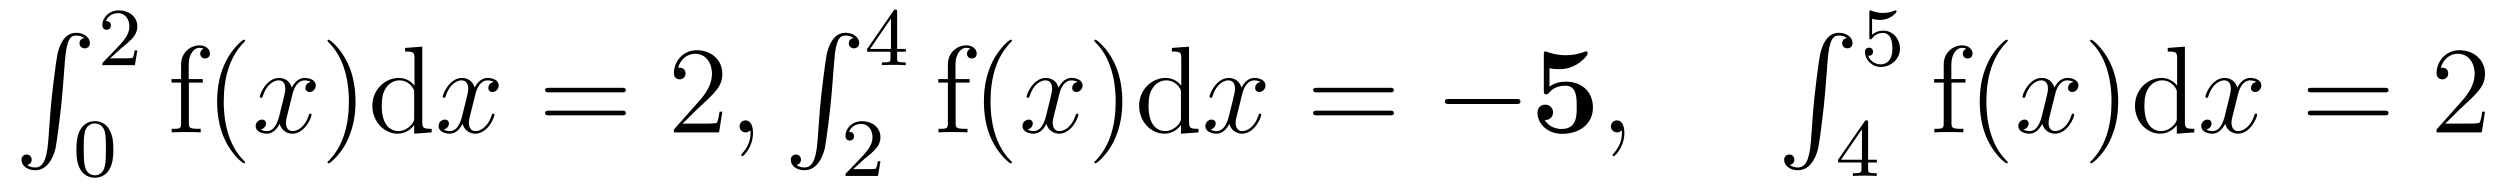 <?xml version='1.0'?>
<!-- This file was generated by dvisvgm 1.9.2 -->
<svg height='18pt' version='1.1' viewBox='0 -18 241 18' width='241pt' xmlns='http://www.w3.org/2000/svg' xmlns:xlink='http://www.w3.org/1999/xlink'>
<g id='page1'>
<g transform='matrix(1 0 0 1 -127 649)'>
<path d='M131.648 -653.355C131.492 -651.402 131.055 -650.856 130.383 -650.856C130.227 -650.856 129.867 -650.887 129.617 -651.105C129.961 -651.152 130.055 -651.434 130.055 -651.59C130.055 -651.949 129.789 -652.105 129.57 -652.105C129.336 -652.105 129.07 -651.949 129.07 -651.59C129.07 -651.012 129.664 -650.59 130.383 -650.59C131.508 -650.59 132.086 -651.637 132.352 -652.699C132.492 -653.324 132.93 -656.793 133.023 -658.121L133.258 -661.09C133.414 -663.277 133.82 -663.574 134.352 -663.574C134.477 -663.574 134.852 -663.559 135.117 -663.324C134.758 -663.277 134.664 -663.012 134.664 -662.84C134.664 -662.496 134.93 -662.34 135.164 -662.34S135.664 -662.496 135.664 -662.856C135.664 -663.418 135.055 -663.84 134.352 -663.84C133.211 -663.84 132.742 -662.684 132.539 -661.777C132.398 -661.121 131.977 -657.762 131.867 -656.324L131.648 -653.355ZM134.035 -663.84' fill-rule='evenodd'/>
<path d='M138.676 -662.344C138.816 -662.453 139.145 -662.719 139.269 -662.828C139.77 -663.281 140.238 -663.719 140.238 -664.453C140.238 -665.391 139.441 -666 138.441 -666C137.488 -666 136.863 -665.281 136.863 -664.578C136.863 -664.188 137.176 -664.125 137.285 -664.125C137.457 -664.125 137.691 -664.25 137.691 -664.547C137.691 -664.969 137.301 -664.969 137.207 -664.969C137.441 -665.547 137.973 -665.734 138.363 -665.734C139.098 -665.734 139.473 -665.109 139.473 -664.453C139.473 -663.625 138.894 -663.016 137.957 -662.047L136.957 -661.016C136.863 -660.937 136.863 -660.922 136.863 -660.719H140.004L140.238 -662.141H139.988C139.957 -661.984 139.895 -661.578 139.801 -661.437C139.754 -661.375 139.145 -661.375 139.02 -661.375H137.613L138.676 -662.344ZM140.641 -660.719' fill-rule='evenodd'/>
<path d='M137.93 -652.57C137.93 -653.43 137.836 -653.945 137.57 -654.445C137.227 -655.148 136.586 -655.32 136.148 -655.32C135.148 -655.32 134.773 -654.57 134.664 -654.352C134.383 -653.773 134.367 -652.992 134.367 -652.57C134.367 -652.055 134.383 -651.242 134.773 -650.617C135.133 -650.023 135.727 -649.867 136.148 -649.867C136.523 -649.867 137.211 -649.992 137.602 -650.773C137.898 -651.352 137.93 -652.055 137.93 -652.57ZM136.148 -650.102C135.867 -650.102 135.32 -650.227 135.164 -651.055C135.07 -651.508 135.07 -652.258 135.07 -652.664C135.07 -653.211 135.07 -653.773 135.164 -654.211C135.32 -655.023 135.945 -655.102 136.148 -655.102C136.414 -655.102 136.961 -654.961 137.117 -654.242C137.211 -653.805 137.211 -653.211 137.211 -652.664C137.211 -652.195 137.211 -651.492 137.117 -651.039C136.961 -650.211 136.414 -650.102 136.148 -650.102ZM138.238 -650.039' fill-rule='evenodd'/>
<path d='M145.207 -659.035H146.551V-659.379H145.191V-660.77C145.191 -661.848 145.738 -662.394 146.223 -662.394C146.316 -662.394 146.504 -662.363 146.645 -662.301C146.598 -662.285 146.301 -662.176 146.301 -661.832C146.301 -661.551 146.488 -661.363 146.754 -661.363C147.051 -661.363 147.238 -661.551 147.238 -661.848C147.238 -662.285 146.801 -662.629 146.238 -662.629C145.395 -662.629 144.457 -661.988 144.457 -660.77V-659.379H143.535V-659.035H144.457V-655.113C144.457 -654.582 144.332 -654.582 143.551 -654.582V-654.238C143.895 -654.27 144.535 -654.27 144.894 -654.27C145.223 -654.27 146.066 -654.27 146.348 -654.238V-654.582H146.098C145.238 -654.582 145.207 -654.723 145.207 -655.145V-659.035ZM150.633 -651.348C150.633 -651.379 150.633 -651.395 150.43 -651.598C149.242 -652.801 148.57 -654.77 148.57 -657.207C148.57 -659.52 149.133 -661.504 150.508 -662.91C150.633 -663.02 150.633 -663.051 150.633 -663.082C150.633 -663.16 150.57 -663.176 150.523 -663.176C150.367 -663.176 149.398 -662.316 148.805 -661.145C148.195 -659.941 147.93 -658.676 147.93 -657.207C147.93 -656.145 148.086 -654.723 148.711 -653.457C149.414 -652.02 150.398 -651.254 150.523 -651.254C150.57 -651.254 150.633 -651.27 150.633 -651.348ZM151.316 -654.238' fill-rule='evenodd'/>
<path d='M156.973 -659.098C156.582 -659.035 156.441 -658.738 156.441 -658.52C156.441 -658.238 156.676 -658.129 156.832 -658.129C157.191 -658.129 157.441 -658.441 157.441 -658.77C157.441 -659.27 156.879 -659.488 156.363 -659.488C155.645 -659.488 155.238 -658.785 155.129 -658.551C154.863 -659.441 154.113 -659.488 153.91 -659.488C152.691 -659.488 152.051 -657.941 152.051 -657.676C152.051 -657.629 152.098 -657.566 152.176 -657.566C152.27 -657.566 152.301 -657.629 152.316 -657.676C152.723 -659.004 153.519 -659.254 153.863 -659.254C154.41 -659.254 154.504 -658.754 154.504 -658.473C154.504 -658.207 154.441 -657.941 154.301 -657.363L153.894 -655.723C153.707 -655.02 153.363 -654.363 152.738 -654.363C152.676 -654.363 152.379 -654.363 152.129 -654.519C152.551 -654.598 152.645 -654.957 152.645 -655.098C152.645 -655.332 152.473 -655.473 152.254 -655.473C151.957 -655.473 151.644 -655.223 151.644 -654.848C151.644 -654.348 152.207 -654.113 152.723 -654.113C153.301 -654.113 153.707 -654.566 153.957 -655.066C154.145 -654.363 154.738 -654.113 155.176 -654.113C156.395 -654.113 157.035 -655.676 157.035 -655.941C157.035 -656.004 156.988 -656.051 156.926 -656.051C156.816 -656.051 156.801 -655.988 156.77 -655.895C156.441 -654.848 155.754 -654.363 155.207 -654.363C154.801 -654.363 154.566 -654.66 154.566 -655.16C154.566 -655.426 154.613 -655.613 154.816 -656.394L155.223 -658.02C155.41 -658.738 155.816 -659.254 156.363 -659.254C156.379 -659.254 156.723 -659.254 156.973 -659.098ZM157.914 -654.238' fill-rule='evenodd'/>
<path d='M161.273 -657.207C161.273 -658.113 161.164 -659.598 160.492 -660.973C159.789 -662.41 158.805 -663.176 158.68 -663.176C158.633 -663.176 158.57 -663.16 158.57 -663.082C158.57 -663.051 158.57 -663.02 158.773 -662.816C159.961 -661.613 160.633 -659.645 160.633 -657.223C160.633 -654.91 160.07 -652.91 158.695 -651.504C158.57 -651.395 158.57 -651.379 158.57 -651.348C158.57 -651.27 158.633 -651.254 158.68 -651.254C158.836 -651.254 159.805 -652.098 160.398 -653.27C161.008 -654.488 161.273 -655.77 161.273 -657.207ZM166.051 -662.379V-662.035C166.863 -662.035 166.957 -661.957 166.957 -661.363V-658.738C166.707 -659.082 166.191 -659.488 165.457 -659.488C164.082 -659.488 162.894 -658.332 162.894 -656.801C162.894 -655.285 164.019 -654.113 165.332 -654.113C166.238 -654.113 166.77 -654.723 166.926 -654.941V-654.113L168.613 -654.238V-654.582C167.801 -654.582 167.707 -654.66 167.707 -655.254V-662.504L166.051 -662.379ZM166.926 -655.629C166.926 -655.426 166.926 -655.379 166.77 -655.113C166.473 -654.707 165.988 -654.363 165.395 -654.363C165.082 -654.363 163.801 -654.473 163.801 -656.785C163.801 -657.645 163.941 -658.129 164.207 -658.52C164.441 -658.895 164.91 -659.254 165.519 -659.254C166.254 -659.254 166.676 -658.723 166.785 -658.535C166.926 -658.332 166.926 -658.301 166.926 -658.082V-655.629ZM168.949 -654.238' fill-rule='evenodd'/>
<path d='M174.606 -659.098C174.215 -659.035 174.074 -658.738 174.074 -658.52C174.074 -658.238 174.309 -658.129 174.465 -658.129C174.824 -658.129 175.074 -658.441 175.074 -658.77C175.074 -659.27 174.512 -659.488 173.996 -659.488C173.277 -659.488 172.871 -658.785 172.762 -658.551C172.496 -659.441 171.746 -659.488 171.543 -659.488C170.324 -659.488 169.684 -657.941 169.684 -657.676C169.684 -657.629 169.731 -657.566 169.809 -657.566C169.902 -657.566 169.934 -657.629 169.949 -657.676C170.355 -659.004 171.152 -659.254 171.496 -659.254C172.043 -659.254 172.137 -658.754 172.137 -658.473C172.137 -658.207 172.074 -657.941 171.934 -657.363L171.527 -655.723C171.34 -655.02 170.996 -654.363 170.371 -654.363C170.309 -654.363 170.012 -654.363 169.762 -654.519C170.184 -654.598 170.277 -654.957 170.277 -655.098C170.277 -655.332 170.106 -655.473 169.887 -655.473C169.59 -655.473 169.277 -655.223 169.277 -654.848C169.277 -654.348 169.84 -654.113 170.355 -654.113C170.934 -654.113 171.34 -654.566 171.59 -655.066C171.777 -654.363 172.371 -654.113 172.809 -654.113C174.027 -654.113 174.668 -655.676 174.668 -655.941C174.668 -656.004 174.621 -656.051 174.559 -656.051C174.449 -656.051 174.434 -655.988 174.402 -655.895C174.074 -654.848 173.387 -654.363 172.84 -654.363C172.434 -654.363 172.199 -654.66 172.199 -655.16C172.199 -655.426 172.246 -655.613 172.449 -656.394L172.855 -658.02C173.043 -658.738 173.449 -659.254 173.996 -659.254C174.012 -659.254 174.355 -659.254 174.606 -659.098ZM175.547 -654.238' fill-rule='evenodd'/>
<path d='M186.953 -658.098C187.125 -658.098 187.328 -658.098 187.328 -658.316C187.328 -658.535 187.125 -658.535 186.953 -658.535H179.937C179.766 -658.535 179.547 -658.535 179.547 -658.332C179.547 -658.098 179.75 -658.098 179.937 -658.098H186.953ZM186.953 -655.879C187.125 -655.879 187.328 -655.879 187.328 -656.098C187.328 -656.332 187.125 -656.332 186.953 -656.332H179.937C179.766 -656.332 179.547 -656.332 179.547 -656.113C179.547 -655.879 179.75 -655.879 179.937 -655.879H186.953ZM188.023 -654.238' fill-rule='evenodd'/>
<path d='M196.633 -656.238H196.367C196.336 -656.035 196.242 -655.379 196.117 -655.191C196.039 -655.082 195.352 -655.082 194.992 -655.082H192.79C193.117 -655.363 193.836 -656.129 194.148 -656.41C195.961 -658.082 196.633 -658.691 196.633 -659.879C196.633 -661.254 195.539 -662.16 194.164 -662.16C192.774 -662.16 191.961 -660.988 191.961 -659.957C191.961 -659.348 192.492 -659.348 192.523 -659.348C192.774 -659.348 193.086 -659.535 193.086 -659.91C193.086 -660.254 192.868 -660.473 192.523 -660.473C192.414 -660.473 192.398 -660.473 192.367 -660.457C192.586 -661.269 193.226 -661.816 194.008 -661.816C195.024 -661.816 195.632 -660.973 195.632 -659.879C195.632 -658.863 195.055 -657.988 194.368 -657.223L191.961 -654.519V-654.238H196.32L196.633 -656.238ZM197.262 -654.238' fill-rule='evenodd'/>
<path d='M199.59 -654.191C199.59 -654.879 199.356 -655.395 198.871 -655.395C198.496 -655.395 198.293 -655.082 198.293 -654.816C198.293 -654.566 198.48 -654.238 198.887 -654.238C199.043 -654.238 199.168 -654.285 199.277 -654.395C199.292 -654.41 199.309 -654.41 199.325 -654.41C199.356 -654.41 199.356 -654.254 199.356 -654.191C199.356 -653.801 199.277 -653.019 198.59 -652.254C198.449 -652.098 198.449 -652.082 198.449 -652.051C198.449 -652.004 198.511 -651.941 198.575 -651.941C198.668 -651.941 199.59 -652.816 199.59 -654.191ZM200.5 -654.238' fill-rule='evenodd'/>
<path d='M205.808 -653.355C205.652 -651.402 205.214 -650.856 204.542 -650.856C204.386 -650.856 204.028 -650.887 203.777 -651.105C204.121 -651.152 204.215 -651.434 204.215 -651.59C204.215 -651.949 203.95 -652.105 203.73 -652.105C203.496 -652.105 203.231 -651.949 203.231 -651.59C203.231 -651.012 203.825 -650.59 204.542 -650.59C205.668 -650.59 206.246 -651.637 206.512 -652.699C206.652 -653.324 207.09 -656.793 207.184 -658.121L207.418 -661.09C207.575 -663.277 207.98 -663.574 208.512 -663.574C208.637 -663.574 209.011 -663.559 209.278 -663.324C208.918 -663.277 208.824 -663.012 208.824 -662.84C208.824 -662.496 209.09 -662.34 209.324 -662.34C209.558 -662.34 209.825 -662.496 209.825 -662.856C209.825 -663.418 209.215 -663.84 208.512 -663.84C207.371 -663.84 206.903 -662.684 206.699 -661.777C206.558 -661.121 206.137 -657.762 206.027 -656.324L205.808 -653.355ZM208.195 -663.84' fill-rule='evenodd'/>
<path d='M213.485 -665.859C213.485 -666.016 213.485 -666.078 213.328 -666.078C213.218 -666.078 213.218 -666.078 213.14 -665.969L210.594 -662.281V-662.016H212.844V-661.359C212.844 -661.062 212.813 -660.984 212.203 -660.984H212.016V-660.719C212.704 -660.75 212.719 -660.75 213.172 -660.75C213.625 -660.75 213.641 -660.75 214.313 -660.719V-660.984H214.126C213.516 -660.984 213.485 -661.062 213.485 -661.359V-662.016H214.328V-662.281H213.485V-665.859ZM212.891 -665.219V-662.281H210.875L212.891 -665.219ZM214.559 -660.719' fill-rule='evenodd'/>
<path d='M210.312 -651.664C210.454 -651.773 210.781 -652.039 210.906 -652.148C211.406 -652.602 211.876 -653.039 211.876 -653.773C211.876 -654.711 211.078 -655.32 210.078 -655.32C209.125 -655.32 208.5 -654.602 208.5 -653.898C208.5 -653.508 208.812 -653.445 208.922 -653.445C209.094 -653.445 209.328 -653.57 209.328 -653.867C209.328 -654.289 208.938 -654.289 208.843 -654.289C209.078 -654.867 209.609 -655.055 210 -655.055C210.734 -655.055 211.109 -654.43 211.109 -653.773C211.109 -652.945 210.532 -652.336 209.593 -651.367L208.594 -650.336C208.5 -650.258 208.5 -650.242 208.5 -650.039H211.64L211.876 -651.461H211.625C211.594 -651.305 211.531 -650.898 211.438 -650.758C211.391 -650.695 210.781 -650.695 210.656 -650.695H209.25L210.312 -651.664ZM212.278 -650.039' fill-rule='evenodd'/>
<path d='M219.125 -659.035H220.469V-659.379H219.109V-660.77C219.109 -661.848 219.656 -662.394 220.141 -662.394C220.235 -662.394 220.422 -662.363 220.562 -662.301C220.516 -662.285 220.219 -662.176 220.219 -661.832C220.219 -661.551 220.406 -661.363 220.672 -661.363C220.969 -661.363 221.156 -661.551 221.156 -661.848C221.156 -662.285 220.718 -662.629 220.157 -662.629C219.312 -662.629 218.375 -661.988 218.375 -660.77V-659.379H217.453V-659.035H218.375V-655.113C218.375 -654.582 218.25 -654.582 217.469 -654.582V-654.238C217.812 -654.27 218.453 -654.27 218.813 -654.27C219.14 -654.27 219.984 -654.27 220.266 -654.238V-654.582H220.015C219.156 -654.582 219.125 -654.723 219.125 -655.145V-659.035ZM224.551 -651.348C224.551 -651.379 224.551 -651.395 224.347 -651.598C223.16 -652.801 222.488 -654.77 222.488 -657.207C222.488 -659.52 223.051 -661.504 224.425 -662.91C224.551 -663.02 224.551 -663.051 224.551 -663.082C224.551 -663.16 224.489 -663.176 224.442 -663.176C224.285 -663.176 223.316 -662.316 222.722 -661.145C222.113 -659.941 221.848 -658.676 221.848 -657.207C221.848 -656.145 222.004 -654.723 222.629 -653.457C223.332 -652.02 224.316 -651.254 224.442 -651.254C224.489 -651.254 224.551 -651.27 224.551 -651.348ZM225.234 -654.238' fill-rule='evenodd'/>
<path d='M230.891 -659.098C230.5 -659.035 230.359 -658.738 230.359 -658.52C230.359 -658.238 230.593 -658.129 230.75 -658.129C231.109 -658.129 231.359 -658.441 231.359 -658.77C231.359 -659.27 230.797 -659.488 230.281 -659.488C229.562 -659.488 229.157 -658.785 229.046 -658.551C228.781 -659.441 228.031 -659.488 227.828 -659.488C226.609 -659.488 225.968 -657.941 225.968 -657.676C225.968 -657.629 226.015 -657.566 226.093 -657.566C226.188 -657.566 226.219 -657.629 226.235 -657.676C226.64 -659.004 227.437 -659.254 227.782 -659.254C228.328 -659.254 228.422 -658.754 228.422 -658.473C228.422 -658.207 228.359 -657.941 228.218 -657.363L227.813 -655.723C227.626 -655.02 227.281 -654.363 226.656 -654.363C226.594 -654.363 226.297 -654.363 226.046 -654.519C226.469 -654.598 226.562 -654.957 226.562 -655.098C226.562 -655.332 226.391 -655.473 226.172 -655.473C225.875 -655.473 225.563 -655.223 225.563 -654.848C225.563 -654.348 226.126 -654.113 226.64 -654.113C227.219 -654.113 227.626 -654.566 227.875 -655.066C228.062 -654.363 228.656 -654.113 229.093 -654.113C230.312 -654.113 230.953 -655.676 230.953 -655.941C230.953 -656.004 230.906 -656.051 230.844 -656.051C230.735 -656.051 230.719 -655.988 230.688 -655.895C230.359 -654.848 229.672 -654.363 229.126 -654.363C228.719 -654.363 228.485 -654.66 228.485 -655.16C228.485 -655.426 228.532 -655.613 228.734 -656.394L229.141 -658.02C229.328 -658.738 229.734 -659.254 230.281 -659.254C230.297 -659.254 230.641 -659.254 230.891 -659.098ZM231.832 -654.238' fill-rule='evenodd'/>
<path d='M235.192 -657.207C235.192 -658.113 235.082 -659.598 234.41 -660.973C233.707 -662.41 232.723 -663.176 232.597 -663.176C232.55 -663.176 232.488 -663.16 232.488 -663.082C232.488 -663.051 232.488 -663.02 232.692 -662.816C233.879 -661.613 234.551 -659.645 234.551 -657.223C234.551 -654.91 233.988 -652.91 232.613 -651.504C232.488 -651.395 232.488 -651.379 232.488 -651.348C232.488 -651.27 232.55 -651.254 232.597 -651.254C232.754 -651.254 233.723 -652.098 234.317 -653.27C234.925 -654.488 235.192 -655.77 235.192 -657.207ZM239.969 -662.379V-662.035C240.781 -662.035 240.875 -661.957 240.875 -661.363V-658.738C240.625 -659.082 240.109 -659.488 239.375 -659.488C238 -659.488 236.813 -658.332 236.813 -656.801C236.813 -655.285 237.937 -654.113 239.25 -654.113C240.156 -654.113 240.688 -654.723 240.844 -654.941V-654.113L242.531 -654.238V-654.582C241.718 -654.582 241.625 -654.66 241.625 -655.254V-662.504L239.969 -662.379ZM240.844 -655.629C240.844 -655.426 240.844 -655.379 240.688 -655.113C240.391 -654.707 239.906 -654.363 239.312 -654.363C239 -654.363 237.719 -654.473 237.719 -656.785C237.719 -657.645 237.859 -658.129 238.126 -658.52C238.36 -658.895 238.828 -659.254 239.437 -659.254C240.172 -659.254 240.594 -658.723 240.703 -658.535C240.844 -658.332 240.844 -658.301 240.844 -658.082V-655.629ZM242.867 -654.238' fill-rule='evenodd'/>
<path d='M248.524 -659.098C248.132 -659.035 247.992 -658.738 247.992 -658.52C247.992 -658.238 248.226 -658.129 248.383 -658.129C248.742 -658.129 248.992 -658.441 248.992 -658.77C248.992 -659.27 248.43 -659.488 247.914 -659.488C247.195 -659.488 246.79 -658.785 246.679 -658.551C246.414 -659.441 245.664 -659.488 245.461 -659.488C244.242 -659.488 243.601 -657.941 243.601 -657.676C243.601 -657.629 243.648 -657.566 243.726 -657.566C243.821 -657.566 243.852 -657.629 243.868 -657.676C244.273 -659.004 245.07 -659.254 245.414 -659.254C245.96 -659.254 246.055 -658.754 246.055 -658.473C246.055 -658.207 245.992 -657.941 245.851 -657.363L245.446 -655.723C245.258 -655.02 244.914 -654.363 244.289 -654.363C244.226 -654.363 243.93 -654.363 243.679 -654.519C244.102 -654.598 244.195 -654.957 244.195 -655.098C244.195 -655.332 244.024 -655.473 243.805 -655.473C243.508 -655.473 243.196 -655.223 243.196 -654.848C243.196 -654.348 243.758 -654.113 244.273 -654.113C244.852 -654.113 245.258 -654.566 245.508 -655.066C245.695 -654.363 246.289 -654.113 246.726 -654.113C247.945 -654.113 248.586 -655.676 248.586 -655.941C248.586 -656.004 248.539 -656.051 248.477 -656.051C248.368 -656.051 248.352 -655.988 248.321 -655.895C247.992 -654.848 247.304 -654.363 246.758 -654.363C246.352 -654.363 246.118 -654.66 246.118 -655.16C246.118 -655.426 246.164 -655.613 246.367 -656.394L246.774 -658.02C246.961 -658.738 247.367 -659.254 247.914 -659.254C247.93 -659.254 248.274 -659.254 248.524 -659.098ZM249.464 -654.238' fill-rule='evenodd'/>
<path d='M260.992 -658.098C261.164 -658.098 261.367 -658.098 261.367 -658.316C261.367 -658.535 261.164 -658.535 260.992 -658.535H253.976C253.805 -658.535 253.586 -658.535 253.586 -658.332C253.586 -658.098 253.789 -658.098 253.976 -658.098H260.992ZM260.992 -655.879C261.164 -655.879 261.367 -655.879 261.367 -656.098C261.367 -656.332 261.164 -656.332 260.992 -656.332H253.976C253.805 -656.332 253.586 -656.332 253.586 -656.113C253.586 -655.879 253.789 -655.879 253.976 -655.879H260.992ZM262.062 -654.238' fill-rule='evenodd'/>
<path d='M273.164 -656.973C273.367 -656.973 273.57 -656.973 273.57 -657.223C273.57 -657.457 273.367 -657.457 273.164 -657.457H266.711C266.508 -657.457 266.29 -657.457 266.29 -657.223C266.29 -656.973 266.508 -656.973 266.711 -656.973H273.164ZM274.543 -654.238' fill-rule='evenodd'/>
<path d='M276.371 -660.426C276.778 -660.332 277.105 -660.332 277.277 -660.332C277.574 -660.332 278.246 -660.332 279.043 -660.816C279.418 -661.051 280.043 -661.582 280.043 -661.848C280.043 -661.91 280.043 -662.051 279.902 -662.051C279.887 -662.051 279.856 -662.051 279.746 -662.004C279.199 -661.801 278.605 -661.676 277.933 -661.676C277.261 -661.676 276.684 -661.801 276.121 -662.004C276.043 -662.035 276.012 -662.051 275.981 -662.051C275.825 -662.051 275.825 -661.941 275.825 -661.738V-658.269C275.825 -658.035 275.825 -657.91 276.074 -657.91C276.184 -657.91 276.215 -657.926 276.308 -658.035C276.449 -658.207 276.887 -658.738 277.886 -658.738C278.996 -658.738 278.996 -657.613 278.996 -656.676C278.996 -655.816 278.996 -654.566 277.528 -654.566C277.074 -654.566 276.324 -654.738 275.918 -655.426C276.559 -655.426 276.715 -655.895 276.715 -656.16C276.715 -656.582 276.402 -656.91 275.965 -656.91C275.605 -656.91 275.215 -656.691 275.215 -656.129C275.215 -655.098 276.152 -654.098 277.574 -654.098C279.402 -654.098 280.559 -655.16 280.559 -656.629C280.559 -658.082 279.575 -659.129 277.933 -659.129C277.465 -659.129 276.887 -659.035 276.371 -658.644V-660.426ZM281.262 -654.238' fill-rule='evenodd'/>
<path d='M283.59 -654.191C283.59 -654.879 283.356 -655.395 282.871 -655.395C282.496 -655.395 282.293 -655.082 282.293 -654.816C282.293 -654.566 282.48 -654.238 282.887 -654.238C283.043 -654.238 283.168 -654.285 283.277 -654.395C283.292 -654.41 283.309 -654.41 283.325 -654.41C283.356 -654.41 283.356 -654.254 283.356 -654.191C283.356 -653.801 283.277 -653.019 282.59 -652.254C282.449 -652.098 282.449 -652.082 282.449 -652.051C282.449 -652.004 282.511 -651.941 282.575 -651.941C282.668 -651.941 283.59 -652.816 283.59 -654.191ZM284.5 -654.238' fill-rule='evenodd'/>
<path d='M301.571 -653.355C301.414 -651.402 300.977 -650.856 300.305 -650.856C300.149 -650.856 299.789 -650.887 299.539 -651.105C299.882 -651.152 299.976 -651.434 299.976 -651.59C299.976 -651.949 299.711 -652.105 299.492 -652.105C299.258 -652.105 298.992 -651.949 298.992 -651.59C298.992 -651.012 299.586 -650.59 300.305 -650.59C301.429 -650.59 302.008 -651.637 302.274 -652.699C302.414 -653.324 302.851 -656.793 302.945 -658.121L303.18 -661.09C303.336 -663.277 303.742 -663.574 304.273 -663.574C304.398 -663.574 304.774 -663.559 305.039 -663.324C304.68 -663.277 304.586 -663.012 304.586 -662.84C304.586 -662.496 304.852 -662.34 305.086 -662.34C305.321 -662.34 305.586 -662.496 305.586 -662.856C305.586 -663.418 304.976 -663.84 304.273 -663.84C303.133 -663.84 302.664 -662.684 302.461 -661.777C302.321 -661.121 301.898 -657.762 301.789 -656.324L301.571 -653.355ZM303.958 -663.84' fill-rule='evenodd'/>
<path d='M307.469 -665.187C307.578 -665.156 307.891 -665.078 308.234 -665.078C309.218 -665.078 309.828 -665.766 309.828 -665.891C309.828 -665.984 309.766 -666 309.734 -666C309.719 -666 309.703 -666 309.625 -665.969C309.312 -665.844 308.953 -665.75 308.515 -665.75C308.047 -665.75 307.656 -665.875 307.422 -665.969C307.344 -666 307.328 -666 307.313 -666C307.204 -666 307.204 -665.922 307.204 -665.766V-663.438C307.204 -663.297 307.204 -663.203 307.344 -663.203C307.406 -663.203 307.422 -663.234 307.469 -663.297C307.562 -663.422 307.859 -663.828 308.531 -663.828C308.984 -663.828 309.203 -663.453 309.265 -663.312C309.407 -663.016 309.422 -662.656 309.422 -662.344C309.422 -662.047 309.407 -661.625 309.187 -661.281C309.031 -661.031 308.719 -660.797 308.297 -660.797C307.781 -660.797 307.266 -661.109 307.093 -661.625C307.109 -661.625 307.157 -661.625 307.172 -661.625C307.391 -661.625 307.562 -661.766 307.562 -662.016C307.562 -662.313 307.344 -662.406 307.172 -662.406C307.031 -662.406 306.781 -662.328 306.781 -661.984C306.781 -661.281 307.406 -660.547 308.312 -660.547C309.312 -660.547 310.157 -661.328 310.157 -662.313C310.157 -663.234 309.485 -664.047 308.546 -664.047C308.141 -664.047 307.781 -663.922 307.469 -663.656V-665.187ZM310.559 -660.719' fill-rule='evenodd'/>
<path d='M307.086 -655.18C307.086 -655.336 307.086 -655.398 306.93 -655.398C306.821 -655.398 306.821 -655.398 306.742 -655.289L304.195 -651.602V-651.336H306.445V-650.68C306.445 -650.383 306.414 -650.305 305.804 -650.305H305.617V-650.039C306.305 -650.07 306.32 -650.07 306.774 -650.07C307.226 -650.07 307.242 -650.07 307.914 -650.039V-650.305H307.727C307.117 -650.305 307.086 -650.383 307.086 -650.68V-651.336H307.93V-651.602H307.086V-655.18ZM306.492 -654.539V-651.602H304.476L306.492 -654.539ZM308.16 -650.039' fill-rule='evenodd'/>
<path d='M315.125 -659.035H316.469V-659.379H315.109V-660.77C315.109 -661.848 315.656 -662.394 316.141 -662.394C316.235 -662.394 316.422 -662.363 316.562 -662.301C316.516 -662.285 316.219 -662.176 316.219 -661.832C316.219 -661.551 316.406 -661.363 316.672 -661.363C316.969 -661.363 317.156 -661.551 317.156 -661.848C317.156 -662.285 316.718 -662.629 316.157 -662.629C315.312 -662.629 314.375 -661.988 314.375 -660.77V-659.379H313.453V-659.035H314.375V-655.113C314.375 -654.582 314.25 -654.582 313.469 -654.582V-654.238C313.812 -654.27 314.453 -654.27 314.813 -654.27C315.14 -654.27 315.984 -654.27 316.266 -654.238V-654.582H316.015C315.156 -654.582 315.125 -654.723 315.125 -655.145V-659.035ZM320.551 -651.348C320.551 -651.379 320.551 -651.395 320.347 -651.598C319.16 -652.801 318.488 -654.77 318.488 -657.207C318.488 -659.52 319.051 -661.504 320.425 -662.91C320.551 -663.02 320.551 -663.051 320.551 -663.082C320.551 -663.16 320.489 -663.176 320.442 -663.176C320.285 -663.176 319.316 -662.316 318.722 -661.145C318.113 -659.941 317.848 -658.676 317.848 -657.207C317.848 -656.145 318.004 -654.723 318.629 -653.457C319.332 -652.02 320.316 -651.254 320.442 -651.254C320.489 -651.254 320.551 -651.27 320.551 -651.348ZM321.234 -654.238' fill-rule='evenodd'/>
<path d='M326.891 -659.098C326.5 -659.035 326.359 -658.738 326.359 -658.52C326.359 -658.238 326.593 -658.129 326.75 -658.129C327.109 -658.129 327.359 -658.441 327.359 -658.77C327.359 -659.27 326.797 -659.488 326.281 -659.488C325.562 -659.488 325.157 -658.785 325.046 -658.551C324.781 -659.441 324.031 -659.488 323.828 -659.488C322.609 -659.488 321.968 -657.941 321.968 -657.676C321.968 -657.629 322.015 -657.566 322.093 -657.566C322.188 -657.566 322.219 -657.629 322.235 -657.676C322.64 -659.004 323.437 -659.254 323.782 -659.254C324.328 -659.254 324.422 -658.754 324.422 -658.473C324.422 -658.207 324.359 -657.941 324.218 -657.363L323.813 -655.723C323.626 -655.02 323.281 -654.363 322.656 -654.363C322.594 -654.363 322.297 -654.363 322.046 -654.519C322.469 -654.598 322.562 -654.957 322.562 -655.098C322.562 -655.332 322.391 -655.473 322.172 -655.473C321.875 -655.473 321.563 -655.223 321.563 -654.848C321.563 -654.348 322.126 -654.113 322.64 -654.113C323.219 -654.113 323.626 -654.566 323.875 -655.066C324.062 -654.363 324.656 -654.113 325.093 -654.113C326.312 -654.113 326.953 -655.676 326.953 -655.941C326.953 -656.004 326.906 -656.051 326.844 -656.051C326.735 -656.051 326.719 -655.988 326.688 -655.895C326.359 -654.848 325.672 -654.363 325.126 -654.363C324.719 -654.363 324.485 -654.66 324.485 -655.16C324.485 -655.426 324.532 -655.613 324.734 -656.394L325.141 -658.02C325.328 -658.738 325.734 -659.254 326.281 -659.254C326.297 -659.254 326.641 -659.254 326.891 -659.098ZM327.832 -654.238' fill-rule='evenodd'/>
<path d='M331.192 -657.207C331.192 -658.113 331.082 -659.598 330.41 -660.973C329.707 -662.41 328.723 -663.176 328.597 -663.176C328.55 -663.176 328.488 -663.16 328.488 -663.082C328.488 -663.051 328.488 -663.02 328.692 -662.816C329.879 -661.613 330.551 -659.645 330.551 -657.223C330.551 -654.91 329.988 -652.91 328.613 -651.504C328.488 -651.395 328.488 -651.379 328.488 -651.348C328.488 -651.27 328.55 -651.254 328.597 -651.254C328.754 -651.254 329.723 -652.098 330.317 -653.27C330.925 -654.488 331.192 -655.77 331.192 -657.207ZM335.969 -662.379V-662.035C336.781 -662.035 336.875 -661.957 336.875 -661.363V-658.738C336.625 -659.082 336.109 -659.488 335.375 -659.488C334 -659.488 332.813 -658.332 332.813 -656.801C332.813 -655.285 333.937 -654.113 335.25 -654.113C336.156 -654.113 336.688 -654.723 336.844 -654.941V-654.113L338.531 -654.238V-654.582C337.718 -654.582 337.625 -654.66 337.625 -655.254V-662.504L335.969 -662.379ZM336.844 -655.629C336.844 -655.426 336.844 -655.379 336.688 -655.113C336.391 -654.707 335.906 -654.363 335.312 -654.363C335 -654.363 333.719 -654.473 333.719 -656.785C333.719 -657.645 333.859 -658.129 334.126 -658.52C334.36 -658.895 334.828 -659.254 335.437 -659.254C336.172 -659.254 336.594 -658.723 336.703 -658.535C336.844 -658.332 336.844 -658.301 336.844 -658.082V-655.629ZM338.867 -654.238' fill-rule='evenodd'/>
<path d='M344.524 -659.098C344.132 -659.035 343.992 -658.738 343.992 -658.52C343.992 -658.238 344.226 -658.129 344.383 -658.129C344.742 -658.129 344.993 -658.441 344.993 -658.77C344.993 -659.27 344.43 -659.488 343.914 -659.488C343.195 -659.488 342.79 -658.785 342.679 -658.551C342.414 -659.441 341.664 -659.488 341.461 -659.488C340.242 -659.488 339.601 -657.941 339.601 -657.676C339.601 -657.629 339.648 -657.566 339.726 -657.566C339.821 -657.566 339.852 -657.629 339.868 -657.676C340.273 -659.004 341.07 -659.254 341.414 -659.254C341.96 -659.254 342.055 -658.754 342.055 -658.473C342.055 -658.207 341.993 -657.941 341.851 -657.363L341.446 -655.723C341.258 -655.02 340.914 -654.363 340.289 -654.363C340.226 -654.363 339.93 -654.363 339.679 -654.519C340.102 -654.598 340.195 -654.957 340.195 -655.098C340.195 -655.332 340.024 -655.473 339.805 -655.473C339.508 -655.473 339.196 -655.223 339.196 -654.848C339.196 -654.348 339.758 -654.113 340.273 -654.113C340.852 -654.113 341.258 -654.566 341.508 -655.066C341.695 -654.363 342.289 -654.113 342.726 -654.113C343.945 -654.113 344.586 -655.676 344.586 -655.941C344.586 -656.004 344.539 -656.051 344.477 -656.051C344.368 -656.051 344.352 -655.988 344.321 -655.895C343.992 -654.848 343.304 -654.363 342.758 -654.363C342.352 -654.363 342.118 -654.66 342.118 -655.16C342.118 -655.426 342.164 -655.613 342.367 -656.394L342.774 -658.02C342.961 -658.738 343.367 -659.254 343.914 -659.254C343.93 -659.254 344.274 -659.254 344.524 -659.098ZM345.464 -654.238' fill-rule='evenodd'/>
<path d='M356.875 -658.098C357.047 -658.098 357.25 -658.098 357.25 -658.316C357.25 -658.535 357.047 -658.535 356.875 -658.535H349.859C349.687 -658.535 349.469 -658.535 349.469 -658.332C349.469 -658.098 349.672 -658.098 349.859 -658.098H356.875ZM356.875 -655.879C357.047 -655.879 357.25 -655.879 357.25 -656.098C357.25 -656.332 357.047 -656.332 356.875 -656.332H349.859C349.687 -656.332 349.469 -656.332 349.469 -656.113C349.469 -655.879 349.672 -655.879 349.859 -655.879H356.875ZM357.946 -654.238' fill-rule='evenodd'/>
<path d='M366.554 -656.238H366.289C366.258 -656.035 366.164 -655.379 366.04 -655.191C365.96 -655.082 365.274 -655.082 364.914 -655.082H362.711C363.04 -655.363 363.758 -656.129 364.07 -656.41C365.882 -658.082 366.554 -658.691 366.554 -659.879C366.554 -661.254 365.461 -662.16 364.086 -662.16C362.695 -662.16 361.883 -660.988 361.883 -659.957C361.883 -659.348 362.414 -659.348 362.446 -659.348C362.695 -659.348 363.008 -659.535 363.008 -659.91C363.008 -660.254 362.789 -660.473 362.446 -660.473C362.336 -660.473 362.321 -660.473 362.29 -660.457C362.508 -661.269 363.149 -661.816 363.93 -661.816C364.945 -661.816 365.555 -660.973 365.555 -659.879C365.555 -658.863 364.976 -657.988 364.289 -657.223L361.883 -654.519V-654.238H366.242L366.554 -656.238ZM367.183 -654.238' fill-rule='evenodd'/>
</g>
</g>
</svg>
